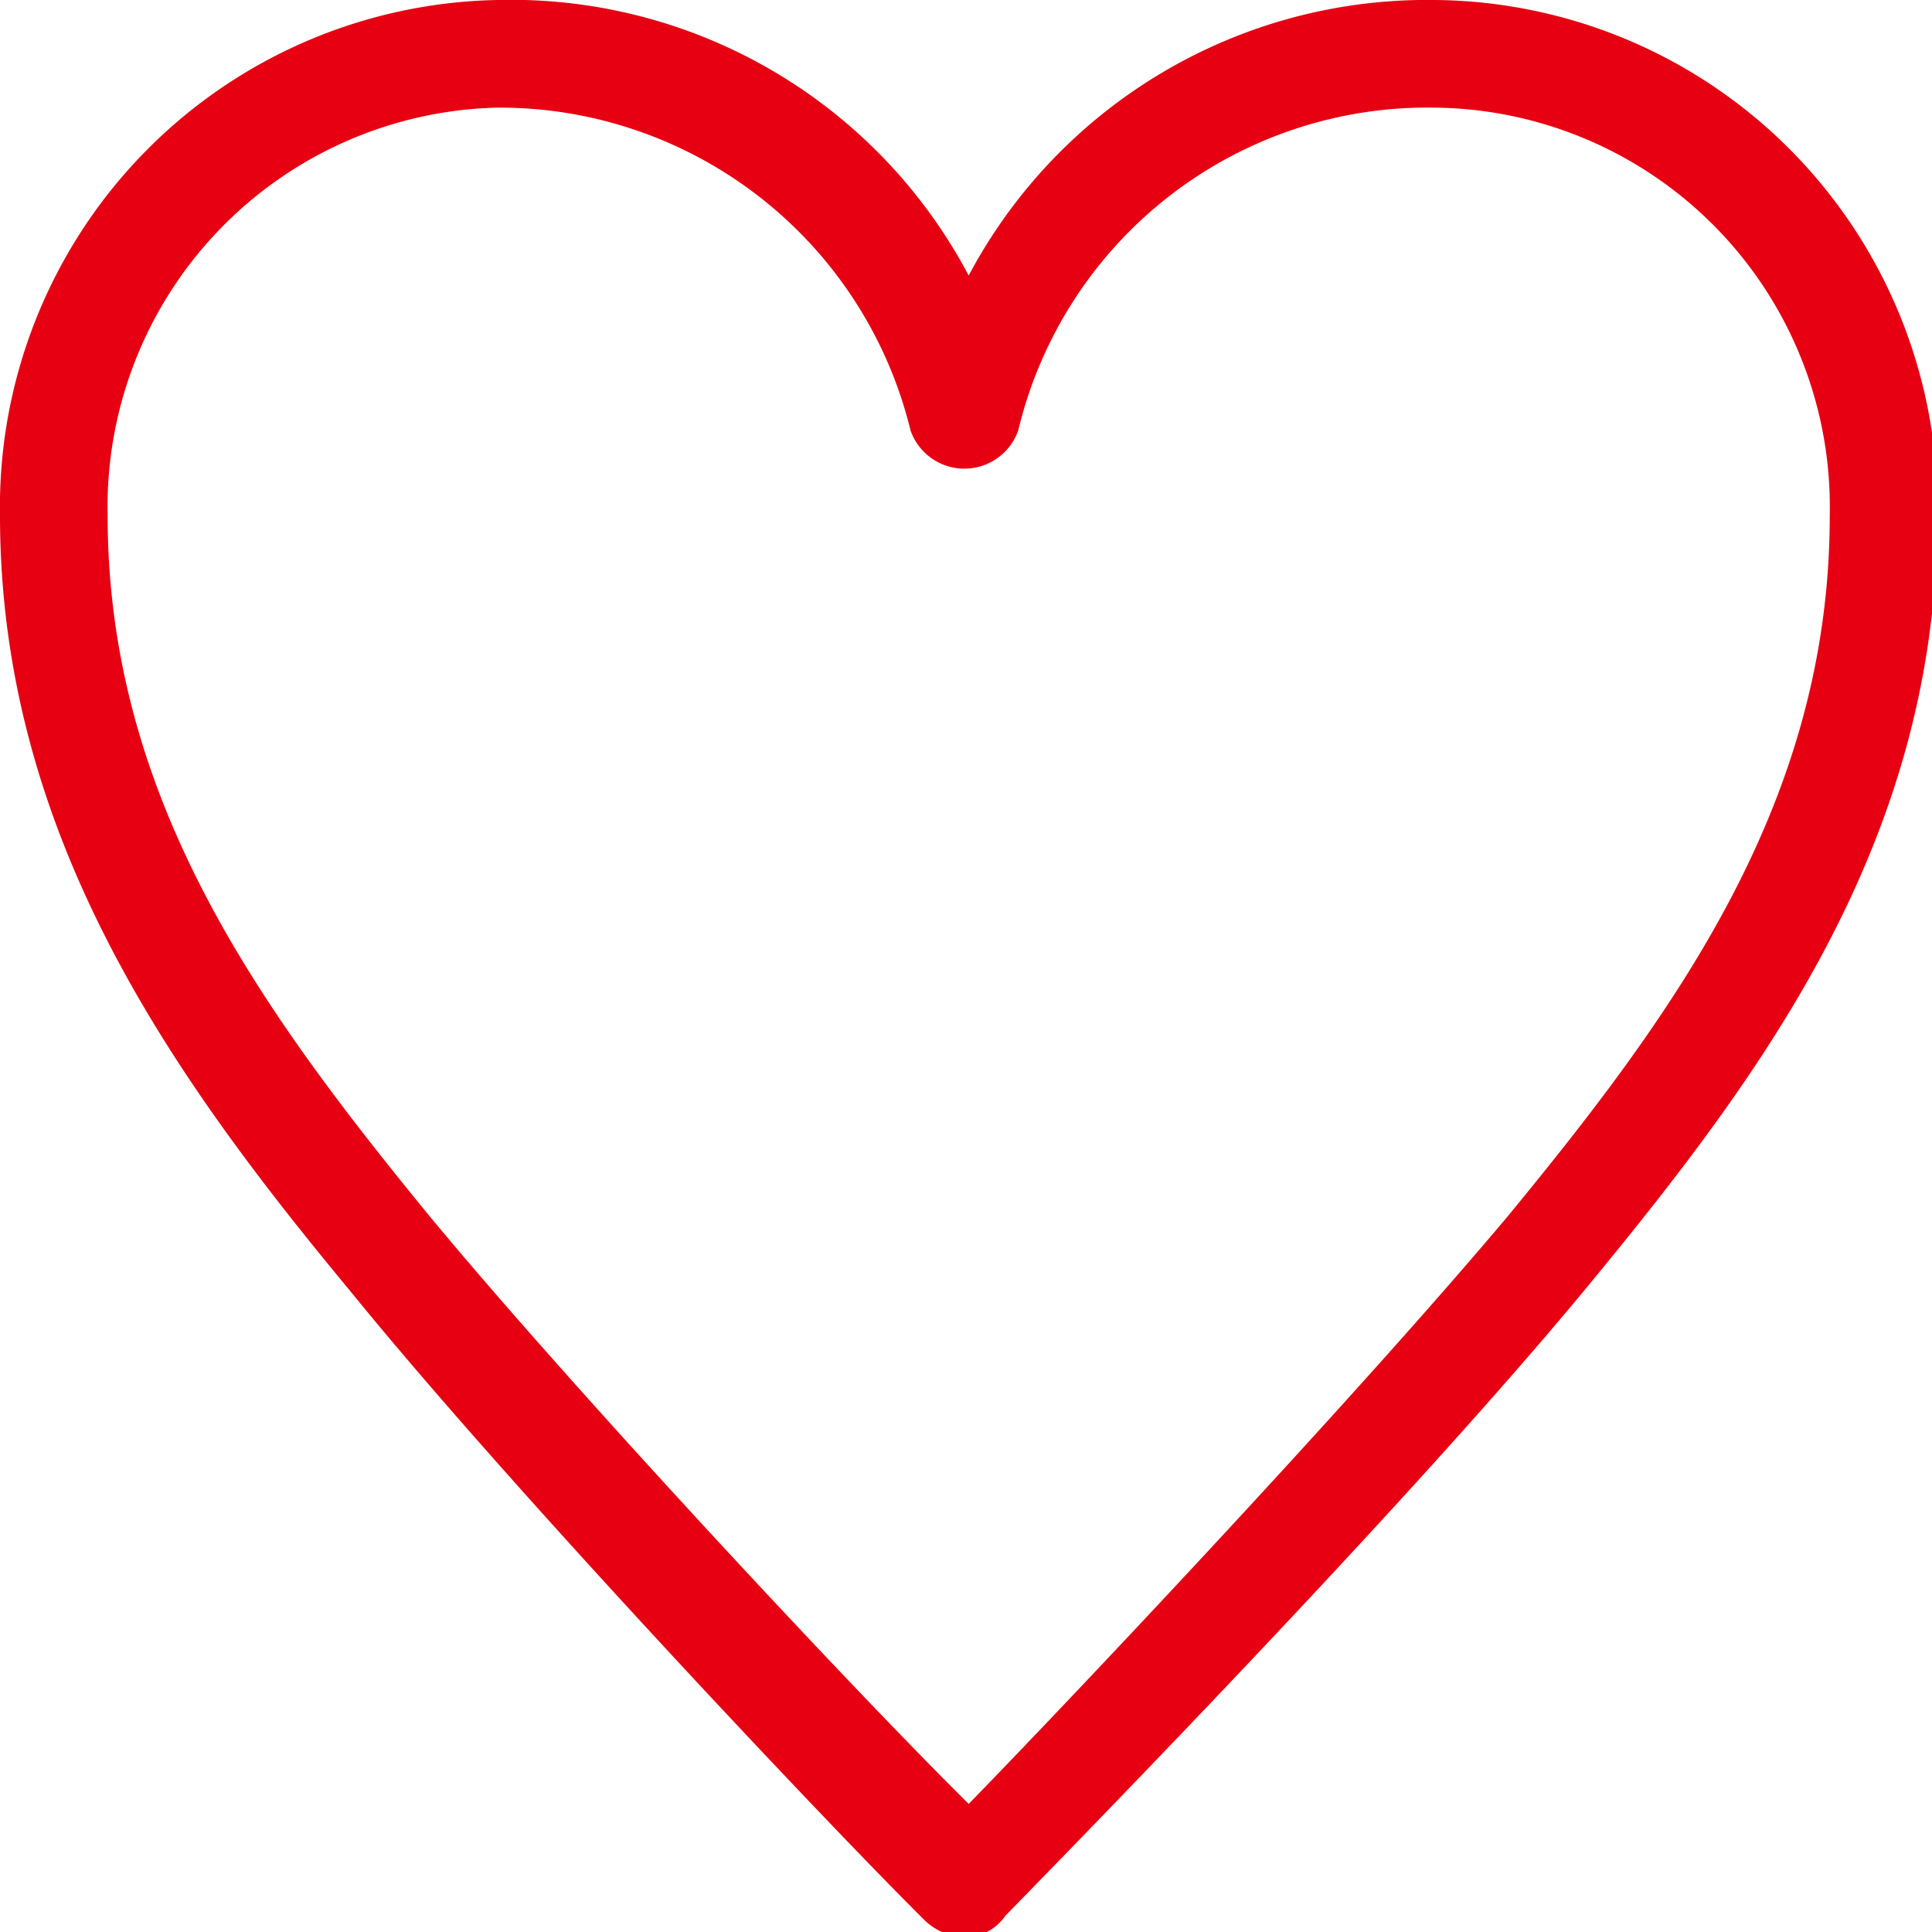 <svg xmlns="http://www.w3.org/2000/svg" viewBox="0 0 17.95 17.95"><defs><style>.cls-1{fill:#e60012;}</style></defs><title>ico-heart</title><g id="レイヤー_2" data-name="レイヤー 2"><g id="レイヤー_1-2" data-name="レイヤー 1"><path class="cls-1" d="M9,18a.57.57,0,0,1-.4-.15c-.86-.85-3.84-4-5.35-5.86C1.6,10,0,7.76,0,4.79A4.71,4.71,0,0,1,4.62,0,4.81,4.81,0,0,1,9,2.56,4.82,4.82,0,0,1,13.33,0,4.71,4.71,0,0,1,18,4.79c0,3-1.6,5.16-3.24,7.15S10.12,17,9.34,17.8A.47.47,0,0,1,9,18ZM4.62,1A3.71,3.71,0,0,0,1,4.79c0,2.64,1.42,4.59,3,6.52,1.31,1.58,3.84,4.3,5,5.45,1.09-1.12,3.63-3.82,5-5.45,1.59-1.93,3-3.88,3-6.52A3.71,3.71,0,0,0,13.33,1,3.91,3.91,0,0,0,9.46,4a.53.53,0,0,1-1,0A3.93,3.93,0,0,0,4.62,1Z"/></g></g></svg>